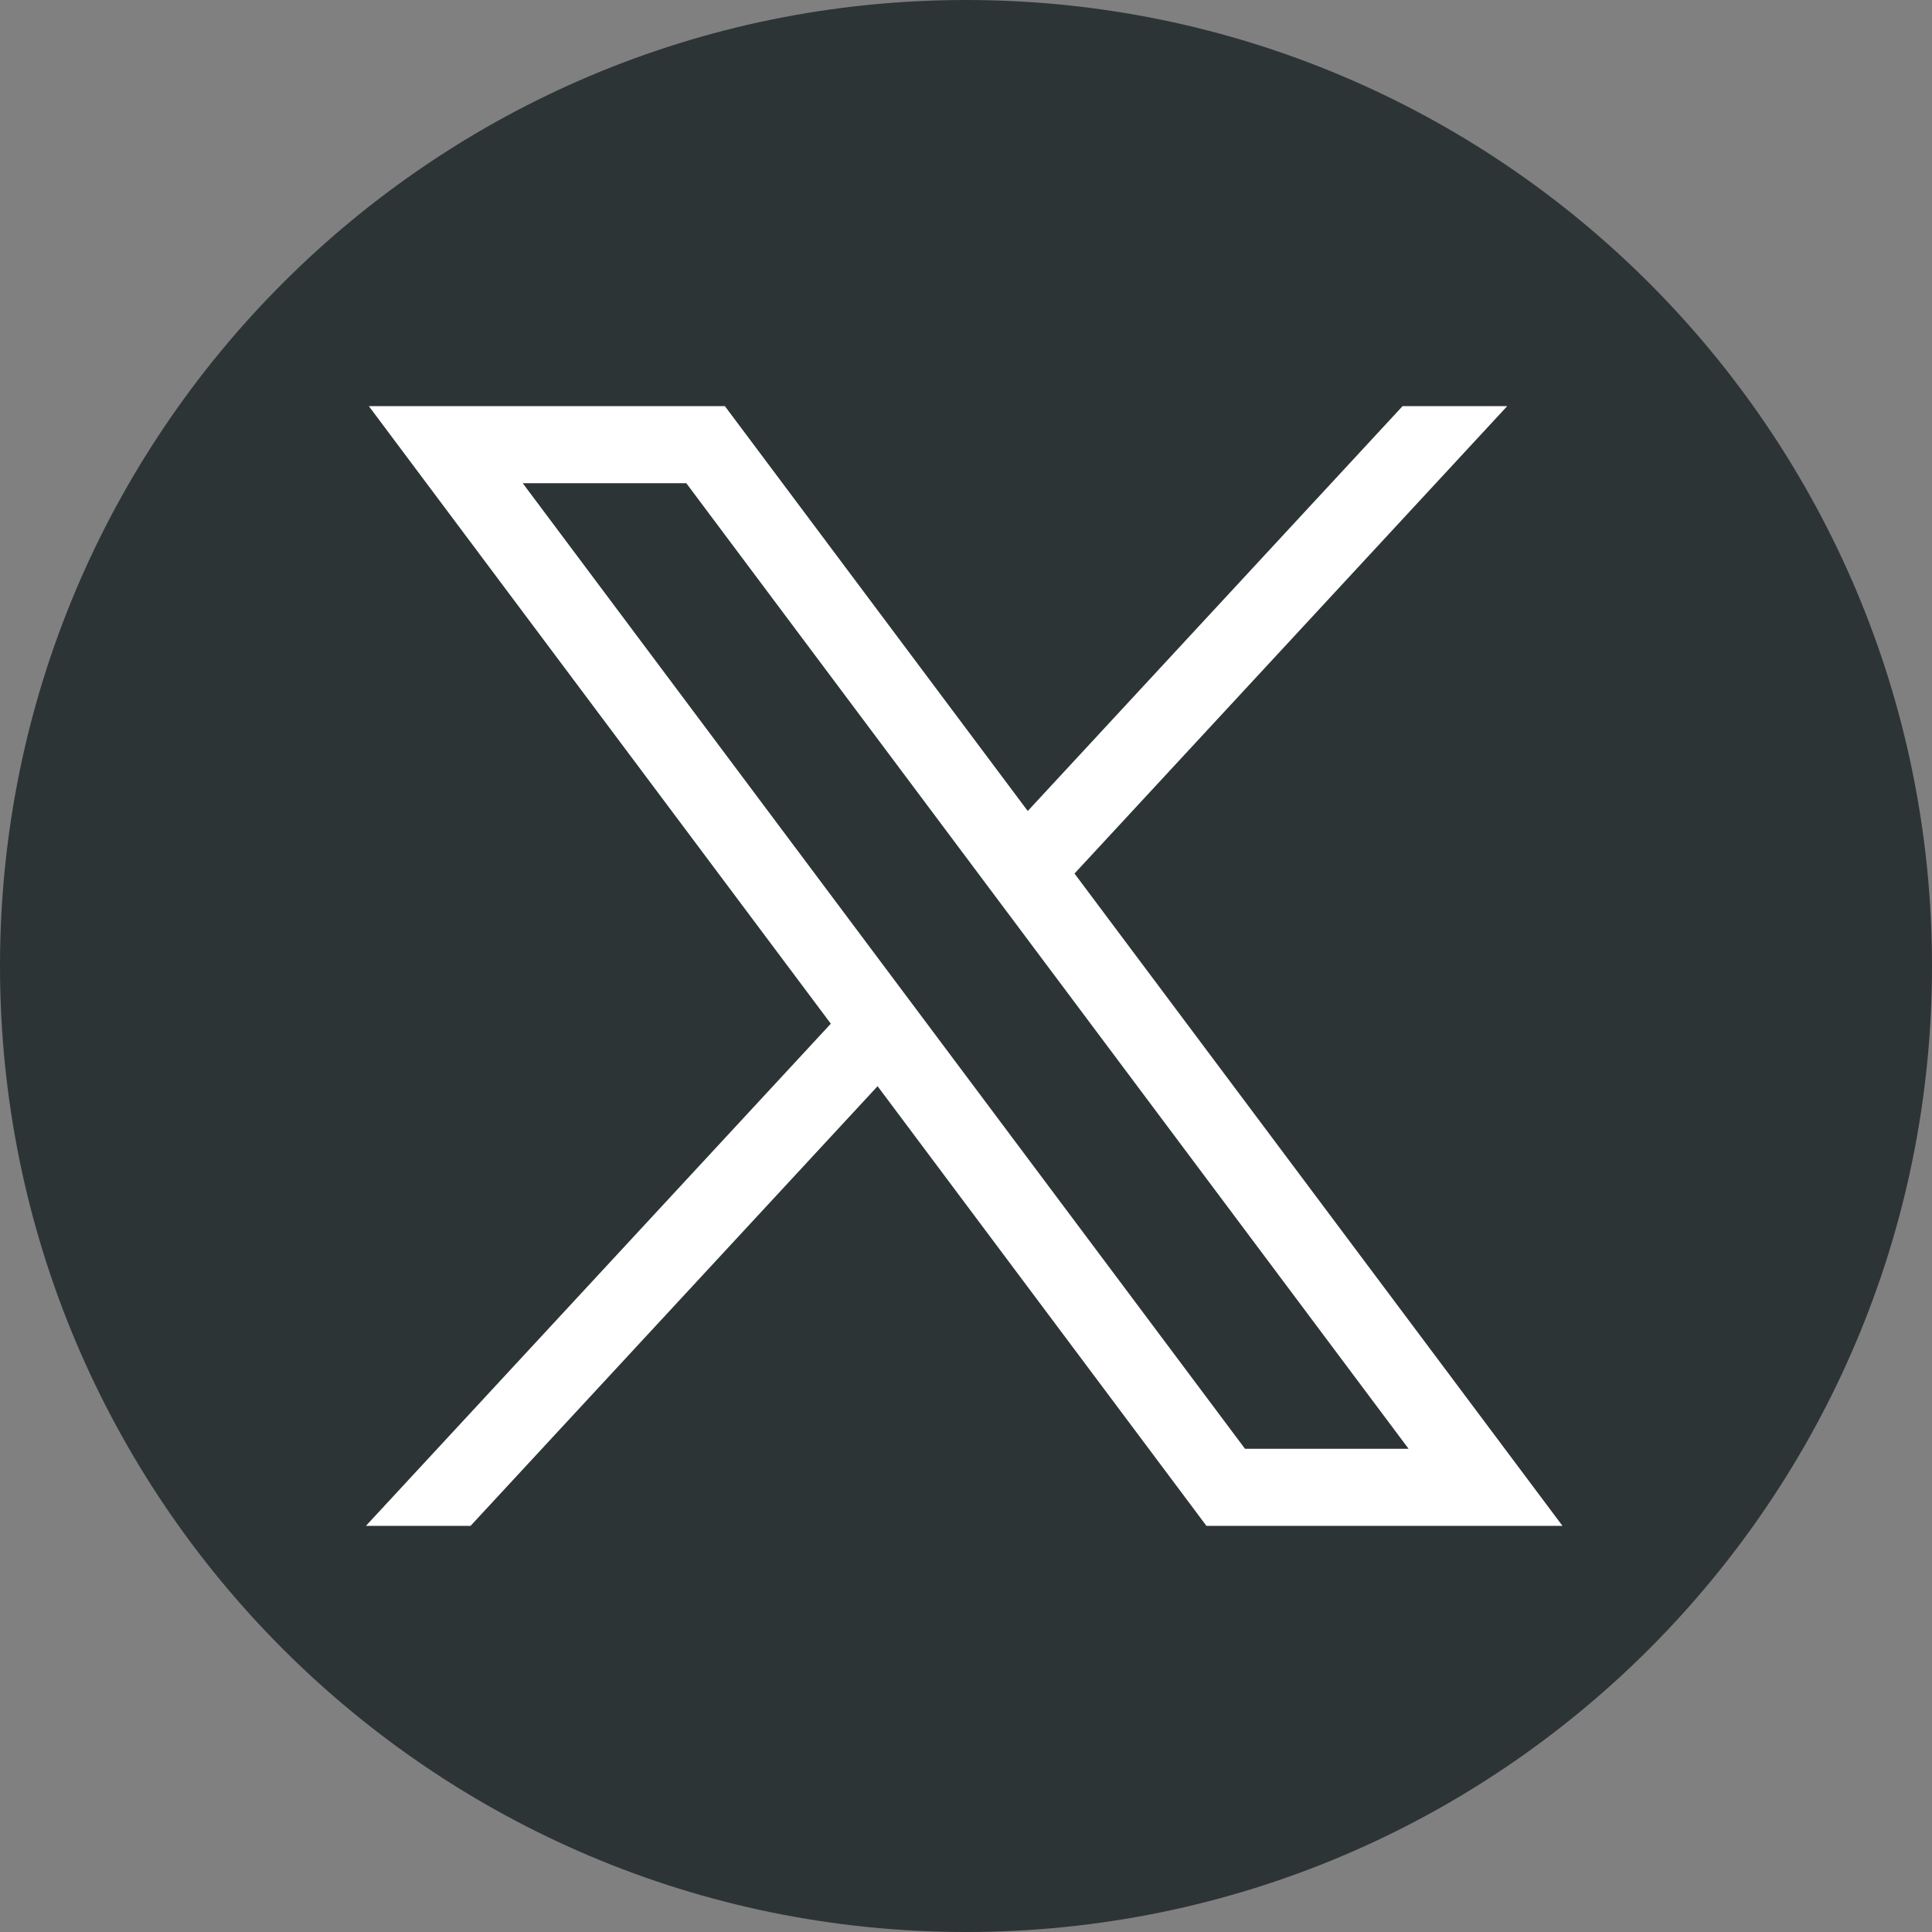 <svg width="528" height="528" xmlns="http://www.w3.org/2000/svg" xmlns:xlink="http://www.w3.org/1999/xlink" xml:space="preserve" overflow="hidden"><rect width="100%" height="100%" fill="#808080" stroke="none"/><defs><clipPath id="clip0"><rect x="146" y="1813" width="528" height="528"/></clipPath></defs><g clip-path="url(#clip0)" transform="translate(-146 -1813)"><path d="M674 2077C674 2222.8 555.803 2341 410 2341 264.197 2341 146 2222.8 146 2077 146 1931.2 264.197 1813 410 1813 555.803 1813 674 1931.2 674 2077Z" fill="#2D3436" fill-rule="evenodd"/><path d="M246.804 1924 373.055 2092.77 246.008 2230 274.603 2230 385.835 2109.85 475.704 2230 573.008 2230 439.651 2051.73 557.906 1924 529.311 1924 426.876 2034.64 344.108 1924 246.804 1924ZM288.854 1945.05 333.556 1945.05 530.952 2208.94 486.251 2208.94 288.854 1945.05Z" fill="#FFFFFF" fill-rule="evenodd"/></g></svg>